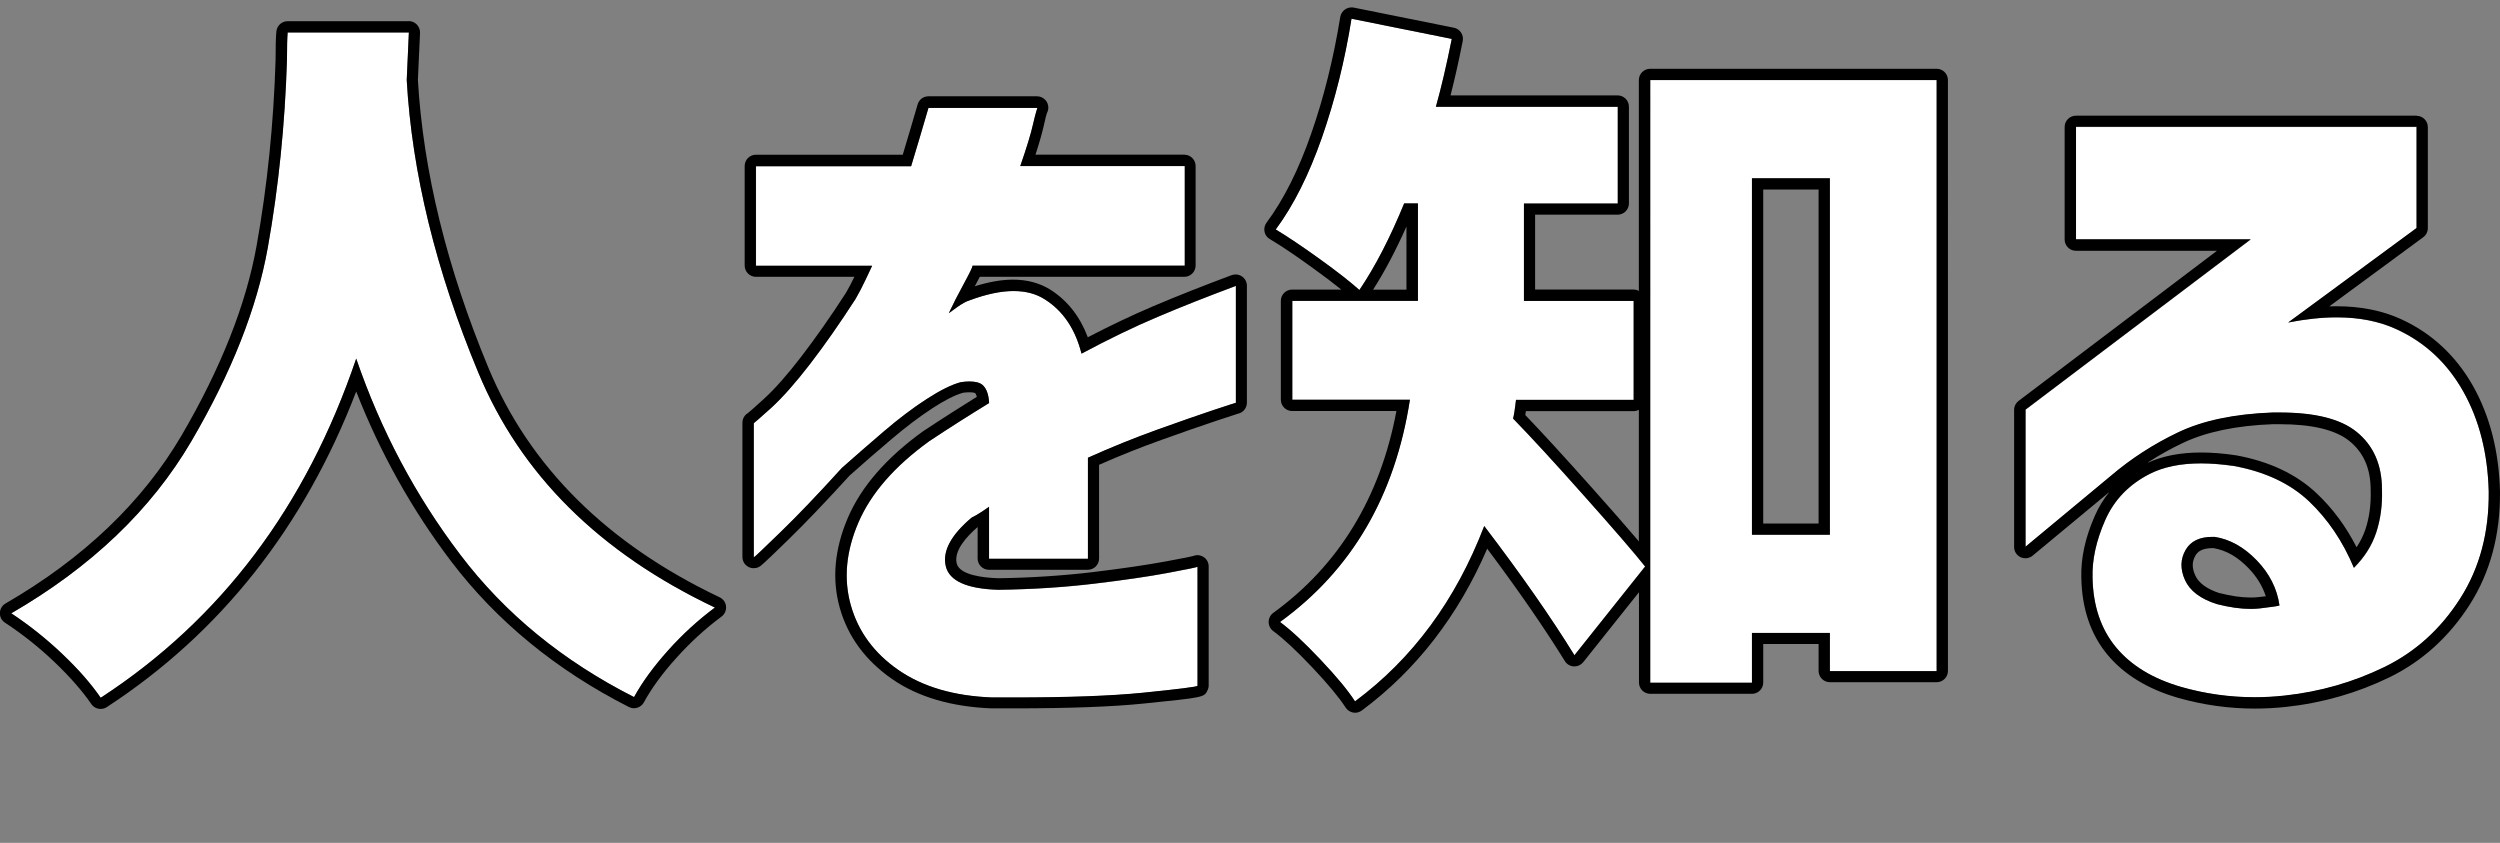 <?xml version="1.0" encoding="UTF-8"?>
<svg id="_レイヤー_2" data-name="レイヤー 2" xmlns="http://www.w3.org/2000/svg" viewBox="0 0 221.71 74.75">
  <rect x="0" y="0" width="221.71" height="74.75" fill="#808080" stroke="none"/>
  <defs>
    <style>
      .cls-1 {
        fill: none;
      }

      .cls-2 {
        fill: #fff;
      }
    </style>
  </defs>
  <g id="_レイヤー_1-2" data-name="レイヤー 1">
    <g>
      <rect class="cls-1" x=".04" width="21.26" height="74.75"/>
      <g>
        <g>
          <path class="cls-2" d="M36.26,2.88l-.19,4.22c.47,8.23,2.58,16.88,6.34,25.92,3.75,9.05,10.75,16,20.99,20.86-1.49,1.11-2.88,2.38-4.16,3.81-1.28,1.43-2.28,2.8-3.01,4.13-6.31-3.2-11.46-7.41-15.42-12.64-3.97-5.23-7.04-11.02-9.22-17.38-4.44,13.1-11.99,23.13-22.66,30.08-.85-1.24-1.98-2.53-3.39-3.87-1.41-1.34-2.92-2.55-4.54-3.62,7.08-4.1,12.41-9.18,15.97-15.26,3.56-6.08,5.82-11.81,6.78-17.18s1.52-10.92,1.7-16.64c0-1.15.02-1.96.06-2.43h10.75Z"/>
          <path d="M36.26,2.88l-.19,4.22c.47,8.23,2.58,16.87,6.34,25.92,3.75,9.05,10.75,16,20.99,20.86-1.49,1.11-2.88,2.38-4.16,3.81-1.28,1.43-2.28,2.8-3.01,4.13-6.31-3.2-11.46-7.41-15.42-12.64-3.97-5.23-7.04-11.02-9.22-17.38-4.44,13.1-11.99,23.13-22.66,30.08-.85-1.24-1.98-2.53-3.39-3.87-1.41-1.34-2.92-2.55-4.54-3.62,7.08-4.1,12.41-9.18,15.97-15.26,3.56-6.08,5.82-11.81,6.78-17.18.96-5.38,1.52-10.92,1.7-16.64,0-1.15.02-1.96.06-2.43h10.75M36.26,1.88h-10.75c-.52,0-.95.39-1,.91-.05.5-.07,1.33-.07,2.52-.17,5.61-.73,11.16-1.68,16.46-.93,5.23-3.18,10.9-6.66,16.85-3.46,5.9-8.71,10.91-15.61,14.9-.3.17-.49.49-.5.84-.01.35.16.67.45.86,1.57,1.03,3.05,2.21,4.4,3.5,1.35,1.29,2.45,2.54,3.26,3.72.19.28.51.43.82.43.19,0,.38-.05.55-.16,10.09-6.58,17.52-15.99,22.12-27.99,2.12,5.43,4.95,10.49,8.41,15.05,4.04,5.32,9.35,9.67,15.77,12.93.14.07.3.11.45.11.35,0,.7-.19.88-.52.68-1.25,1.65-2.58,2.88-3.94,1.23-1.37,2.58-2.61,4.01-3.67.28-.21.43-.55.4-.9-.03-.35-.25-.66-.57-.81-9.96-4.73-16.86-11.58-20.5-20.34-3.69-8.88-5.79-17.47-6.26-25.54l.19-4.17c.01-.27-.09-.54-.28-.74-.19-.2-.45-.31-.72-.31h0ZM36.26,3.88h0,0Z"/>
        </g>
        <g>
          <path class="cls-2" d="M77.35,23.55h-10.3v-8.83h13.76c.47-1.54.98-3.26,1.54-5.18h9.66s-.17.47-.38,1.41c-.21.94-.6,2.2-1.15,3.78h14.59v8.83h-18.82c0,.13-.26.66-.77,1.6-.51.94-.96,1.81-1.34,2.62.04-.04.29-.22.74-.54.45-.32.82-.52,1.12-.61,2.86-1.07,5.09-1.09,6.69-.06,1.6,1.02,2.68,2.62,3.23,4.8,2.39-1.28,4.64-2.37,6.75-3.26,2.11-.9,4.43-1.81,6.94-2.75v10.37s-.7.21-1.98.64c-1.28.43-2.93,1-4.96,1.73-2.03.73-4.09,1.56-6.18,2.5v8.96h-8.77v-4.61s-.25.18-.61.42c-.36.23-.67.42-.93.54-1.83,1.54-2.6,2.97-2.3,4.29.3,1.32,1.86,2.03,4.67,2.11,2.99-.04,5.81-.22,8.48-.54,2.67-.32,4.85-.64,6.56-.96,1.71-.32,2.58-.5,2.62-.54v10.56c-.04.08-1.65.29-4.83.61-3.18.32-7.65.46-13.41.42-3.37-.13-6.13-.94-8.29-2.43-2.15-1.49-3.56-3.4-4.22-5.73-.66-2.33-.44-4.78.67-7.36,1.11-2.58,3.2-4.98,6.27-7.2.9-.6,1.78-1.17,2.66-1.73.87-.55,1.76-1.11,2.66-1.66-.04-.77-.24-1.3-.58-1.6-.34-.3-.98-.38-1.92-.26-.81.21-1.82.71-3.04,1.5-1.22.79-2.49,1.75-3.81,2.88-1.32,1.13-2.56,2.21-3.71,3.23-2.09,2.3-3.89,4.19-5.41,5.66-1.51,1.47-2.31,2.23-2.4,2.27v-11.9s.56-.46,1.57-1.38c1-.92,2.14-2.21,3.42-3.87,1.28-1.66,2.62-3.58,4.03-5.76.3-.51.61-1.11.93-1.79.32-.68.5-1.07.54-1.15Z"/>
          <path d="M92.01,9.54h0M92.01,9.54s-.17.47-.38,1.41c-.21.94-.6,2.2-1.15,3.78h14.59v8.83h-18.82c0,.13-.26.66-.77,1.6-.51.94-.96,1.81-1.34,2.62.04-.04.29-.22.74-.54.45-.32.82-.52,1.12-.61,1.46-.54,2.75-.82,3.88-.82s2.02.25,2.8.75c1.6,1.02,2.68,2.62,3.23,4.8,2.39-1.28,4.64-2.37,6.75-3.26,2.11-.9,4.43-1.81,6.94-2.75v10.37s-.7.21-1.98.64c-1.28.43-2.93,1-4.96,1.73-2.03.73-4.09,1.56-6.18,2.5v8.96h-8.77v-4.61s-.25.18-.61.42c-.36.23-.67.42-.93.54-1.83,1.54-2.6,2.97-2.3,4.29.3,1.32,1.86,2.03,4.67,2.11,2.99-.04,5.81-.22,8.48-.54,2.67-.32,4.85-.64,6.56-.96,1.71-.32,2.58-.5,2.62-.54v10.56c-.04.08-1.65.29-4.83.61-2.81.28-6.62.42-11.44.42-.64,0-1.29,0-1.96,0-3.37-.13-6.13-.94-8.29-2.43-2.15-1.49-3.56-3.4-4.22-5.73-.66-2.33-.44-4.78.67-7.36,1.11-2.58,3.2-4.98,6.27-7.2.9-.6,1.78-1.17,2.66-1.73.87-.55,1.76-1.11,2.66-1.66-.04-.77-.24-1.3-.58-1.6-.24-.21-.63-.31-1.16-.31-.23,0-.48.02-.76.06-.81.21-1.82.71-3.04,1.5-1.22.79-2.49,1.75-3.81,2.88-1.32,1.13-2.56,2.21-3.71,3.23-2.09,2.3-3.89,4.19-5.41,5.66-1.51,1.47-2.31,2.23-2.4,2.27v-11.9s.56-.46,1.57-1.38c1-.92,2.14-2.21,3.42-3.87,1.28-1.66,2.62-3.58,4.03-5.76.3-.51.61-1.11.93-1.79.32-.68.5-1.07.54-1.15h-10.3v-8.83h13.76c.47-1.54.98-3.26,1.54-5.18h9.66M92.01,8.54h-9.67c-.45,0-.84.29-.96.72-.47,1.61-.91,3.11-1.32,4.46h-13.02c-.55,0-1,.45-1,1v8.83c0,.55.45,1,1,1h8.73c-.26.54-.51,1.02-.76,1.44-1.36,2.11-2.71,4.02-3.96,5.65-1.24,1.61-2.35,2.87-3.31,3.74-1,.91-1.31,1.18-1.41,1.25-.29.17-.49.49-.49.86v11.9c0,.35.18.67.47.85.16.1.34.15.53.15.15,0,.3-.03.44-.1.19-.09.27-.13,2.65-2.45,1.52-1.48,3.34-3.39,5.42-5.67,1.12-1,2.35-2.07,3.66-3.18,1.28-1.09,2.53-2.04,3.7-2.8,1.09-.71,1.99-1.16,2.69-1.36.21-.03.4-.04.57-.04.39,0,.51.07.51.07,0,0,.08.08.15.33-.71.44-1.42.89-2.11,1.33-.9.57-1.8,1.16-2.68,1.74-3.24,2.34-5.46,4.9-6.64,7.64-1.2,2.79-1.44,5.49-.72,8.03.72,2.54,2.28,4.65,4.62,6.28,2.3,1.6,5.27,2.47,8.82,2.61.71,0,1.36,0,2,0,4.84,0,8.72-.14,11.54-.43,5.31-.54,5.32-.55,5.62-1.15.07-.14.11-.29.11-.45v-10.56c0-.4-.24-.77-.62-.92-.12-.05-.25-.08-.38-.08-.13,0-.26.03-.38.08-.14.04-.64.15-2.43.48-1.67.31-3.85.63-6.49.95-2.62.31-5.44.5-8.37.54-1.24-.04-3.44-.26-3.68-1.33-.25-1.11.85-2.34,1.86-3.21v2.79c0,.55.45,1,1,1h8.77c.55,0,1-.45,1-1v-8.31c1.86-.82,3.71-1.56,5.51-2.2,2.01-.72,3.67-1.3,4.94-1.72,1.07-.36,1.7-.56,1.86-.61.46-.09.8-.5.8-.98v-10.37c0-.33-.16-.63-.43-.82-.17-.12-.37-.18-.57-.18-.12,0-.24.02-.35.06-2.52.94-4.87,1.87-6.99,2.77-1.81.77-3.75,1.69-5.77,2.74-.69-1.83-1.79-3.24-3.29-4.2-.94-.6-2.07-.91-3.34-.91-1.02,0-2.16.2-3.39.59.19-.35.33-.62.44-.84h18.14c.55,0,1-.45,1-1v-8.83c0-.55-.45-1-1-1h-13.2c.33-1.01.57-1.86.73-2.55.16-.72.24-1.02.28-1.13.08-.15.13-.32.13-.5,0-.55-.45-1-1-1h0ZM92.01,10.54h0,0Z"/>
        </g>
        <g>
          <path class="cls-2" d="M134.44,35.46c-.09.77-.17,1.32-.26,1.66,1.54,1.58,3.63,3.85,6.27,6.82,2.65,2.97,4.46,5.07,5.44,6.3l-6.27,7.87c-2.05-3.33-4.72-7.15-8-11.46-2.52,6.57-6.34,11.75-11.46,15.55-.6-.94-1.62-2.18-3.07-3.71-1.45-1.54-2.65-2.64-3.58-3.33,6.36-4.61,10.2-11.18,11.52-19.71h-10.43v-8.77h11.14v-8.64h-1.22c-1.24,3.03-2.56,5.59-3.97,7.68-.81-.73-1.98-1.64-3.52-2.75s-2.84-1.98-3.9-2.62c1.58-2.13,2.94-4.85,4.1-8.16,1.15-3.31,2.03-6.82,2.62-10.53l8.9,1.79c-.47,2.35-.94,4.35-1.41,6.02h16.13v8.58h-8.32v8.64h9.73v8.77h-10.43ZM146.34,7.1h25.41v52.42h-9.47v-3.39h-6.91v4.42h-9.02V7.1ZM155.37,47.42h6.91V15.81h-6.91v31.62Z"/>
          <path d="M119.85,1.66l8.9,1.79c-.47,2.35-.94,4.35-1.41,6.02h16.13v8.58h-8.32v8.64h9.73v8.77h-10.43c-.09.77-.17,1.32-.26,1.66,1.54,1.58,3.63,3.85,6.27,6.82,2.65,2.97,4.46,5.07,5.44,6.3l-6.27,7.87c-2.05-3.33-4.72-7.15-8-11.46-2.52,6.57-6.34,11.75-11.46,15.55-.6-.94-1.62-2.18-3.07-3.71-1.45-1.54-2.65-2.64-3.58-3.33,6.36-4.61,10.2-11.18,11.52-19.71h-10.43v-8.77h11.14v-8.64h-1.22c-1.24,3.03-2.56,5.59-3.97,7.68-.81-.73-1.98-1.64-3.52-2.75-1.54-1.11-2.84-1.98-3.9-2.62,1.58-2.13,2.94-4.85,4.1-8.16,1.15-3.31,2.03-6.82,2.62-10.53M171.75,7.1v52.42h-9.47v-3.39h-6.91v4.42h-9.02V7.1h25.41M155.37,47.42h6.91V15.81h-6.91v31.62M119.85.66c-.2,0-.4.06-.57.18-.22.15-.37.39-.42.66-.59,3.64-1.45,7.13-2.58,10.36-1.11,3.19-2.44,5.85-3.96,7.89-.17.23-.23.51-.18.79s.22.52.47.66c1.04.62,2.33,1.49,3.83,2.58.99.71,1.83,1.35,2.51,1.9h-4.36c-.55,0-1,.45-1,1v8.77c0,.55.45,1,1,1h9.25c-1.44,7.67-5.11,13.69-10.92,17.9-.26.19-.41.49-.41.81,0,.32.15.62.41.81.89.65,2.05,1.73,3.45,3.21,1.4,1.48,2.39,2.68,2.96,3.56.15.23.39.4.66.45.06.01.12.02.18.02.21,0,.42-.07.6-.2,4.81-3.57,8.55-8.39,11.12-14.35,2.78,3.71,5.09,7.06,6.89,9.97.17.28.47.45.79.47.02,0,.04,0,.06,0,.3,0,.59-.14.78-.38l4.94-6.2v8.01c0,.55.45,1,1,1h9.02c.55,0,1-.45,1-1v-3.42h4.91v2.39c0,.55.45,1,1,1h9.47c.55,0,1-.45,1-1V7.1c0-.55-.45-1-1-1h-25.41c-.55,0-1,.45-1,1v18.7c-.14-.08-.3-.12-.47-.12h-8.73v-6.64h7.32c.55,0,1-.45,1-1v-8.58c0-.55-.45-1-1-1h-14.82c.36-1.41.73-3.03,1.08-4.82.11-.54-.24-1.07-.78-1.18l-8.9-1.79c-.07-.01-.13-.02-.2-.02h0ZM156.37,16.81h4.91v29.62h-4.91v-29.62h0ZM121.77,25.69c1.03-1.61,2.02-3.49,2.96-5.6v5.6h-2.96ZM135.32,36.46h9.55c.17,0,.33-.04.47-.12v11.67c-1.03-1.21-2.41-2.79-4.14-4.73-2.49-2.79-4.43-4.91-5.93-6.47.02-.11.04-.22.05-.35h0Z"/>
        </g>
        <g>
          <path class="cls-2" d="M184.1,21.25v-9.98h30.21v8.96l-11.39,8.38c3.88-.77,7.09-.57,9.63.61,2.54,1.17,4.51,3.02,5.92,5.54,1.41,2.52,2.15,5.46,2.24,8.83.04,3.63-.8,6.79-2.53,9.5-1.73,2.71-3.97,4.74-6.72,6.08-2.75,1.34-5.7,2.19-8.83,2.53-3.14.34-6.2.08-9.18-.77-2.52-.73-4.45-1.9-5.79-3.52-1.34-1.62-2.04-3.69-2.08-6.21-.04-1.58.33-3.26,1.12-5.06.79-1.79,2.1-3.16,3.94-4.1,1.83-.94,4.33-1.17,7.49-.7,2.77.51,4.99,1.56,6.66,3.14,1.66,1.58,2.99,3.54,3.97,5.89.94-.94,1.6-1.98,1.98-3.14.38-1.15.55-2.41.51-3.78,0-2.22-.76-3.94-2.27-5.15-1.52-1.22-4-1.78-7.46-1.7-3.37.13-6.15.71-8.35,1.76-2.2,1.05-4.19,2.34-5.98,3.87l-7.55,6.27v-12.16l19.97-15.1h-15.49ZM196.39,47.62c-1.24-.04-2.09.34-2.56,1.15-.47.81-.49,1.7-.06,2.66.43.96,1.37,1.68,2.82,2.14,1.49.38,2.78.51,3.87.38,1.09-.13,1.65-.21,1.7-.26-.21-1.49-.89-2.83-2.02-4-1.13-1.17-2.38-1.87-3.74-2.08Z"/>
          <path d="M214.31,11.26v8.96l-11.39,8.38c1.54-.3,2.97-.46,4.29-.46,2.03,0,3.81.35,5.34,1.06,2.54,1.17,4.51,3.02,5.92,5.54,1.41,2.52,2.15,5.46,2.24,8.83.04,3.63-.8,6.79-2.53,9.5-1.73,2.71-3.97,4.74-6.72,6.08-2.75,1.34-5.7,2.19-8.83,2.53-.9.1-1.79.15-2.67.15-2.21,0-4.38-.3-6.52-.91-2.52-.73-4.45-1.9-5.79-3.52-1.34-1.62-2.04-3.69-2.08-6.21-.04-1.58.33-3.26,1.12-5.06.79-1.79,2.1-3.16,3.94-4.1,1.22-.62,2.74-.94,4.55-.94.91,0,1.88.08,2.94.23,2.77.51,4.99,1.56,6.66,3.14,1.66,1.58,2.99,3.54,3.97,5.89.94-.94,1.6-1.98,1.98-3.14.38-1.15.55-2.41.51-3.78,0-2.22-.76-3.94-2.27-5.15-1.42-1.14-3.68-1.7-6.79-1.7-.22,0-.44,0-.67,0-3.37.13-6.15.71-8.35,1.76-2.2,1.05-4.19,2.34-5.98,3.87l-7.55,6.27v-12.16l19.97-15.1h-15.49v-9.98h30.21M199.6,54c.3,0,.58-.02.85-.05,1.09-.13,1.65-.21,1.7-.26-.21-1.49-.89-2.83-2.02-4-1.13-1.17-2.38-1.87-3.74-2.08-.06,0-.12,0-.18,0-1.14,0-1.93.38-2.38,1.16-.47.81-.49,1.7-.06,2.66.43.96,1.37,1.68,2.82,2.14,1.12.29,2.13.43,3.02.43M214.31,10.26h-30.21c-.55,0-1,.45-1,1v9.98c0,.55.45,1,1,1h12.51l-17.59,13.31c-.25.19-.4.48-.4.8v12.16c0,.39.22.74.58.91.14.06.28.09.42.09.23,0,.46-.08.64-.23l6.81-5.65c-.52.63-.95,1.34-1.29,2.11-.85,1.92-1.25,3.76-1.2,5.49.05,2.73.82,5.02,2.31,6.82,1.47,1.77,3.58,3.06,6.28,3.84,2.22.63,4.5.95,6.79.95.92,0,1.85-.05,2.78-.15,3.24-.35,6.32-1.24,9.16-2.62,2.91-1.42,5.3-3.59,7.12-6.44,1.83-2.86,2.73-6.24,2.69-10.05-.09-3.53-.89-6.66-2.37-9.31-1.51-2.69-3.65-4.7-6.37-5.95-1.66-.77-3.6-1.16-5.76-1.16-.21,0-.42,0-.64.01l8.33-6.13c.26-.19.41-.49.41-.81v-8.96c0-.55-.45-1-1-1h0ZM190.49,41.01c.98-.64,2.02-1.22,3.1-1.73,2.06-.98,4.74-1.54,7.96-1.66.2,0,.42,0,.63,0,2.86,0,4.94.5,6.16,1.48,1.28,1.03,1.9,2.46,1.9,4.37.04,1.27-.12,2.43-.46,3.46-.19.56-.45,1.09-.79,1.6-.94-1.84-2.12-3.44-3.52-4.76-1.8-1.71-4.21-2.85-7.16-3.39-1.13-.17-2.17-.25-3.12-.25-1.81,0-3.39.3-4.69.9h0ZM196.86,52.61c-1.15-.37-1.88-.91-2.18-1.59-.3-.67-.29-1.22.02-1.75.16-.28.5-.66,1.51-.66h.09c1.13.19,2.15.78,3.11,1.78.74.77,1.24,1.59,1.53,2.49-.17.02-.37.05-.61.07-.23.03-.48.04-.74.04-.8,0-1.72-.13-2.74-.39h0Z"/>
        </g>
      </g>
    </g>
  </g>
</svg>